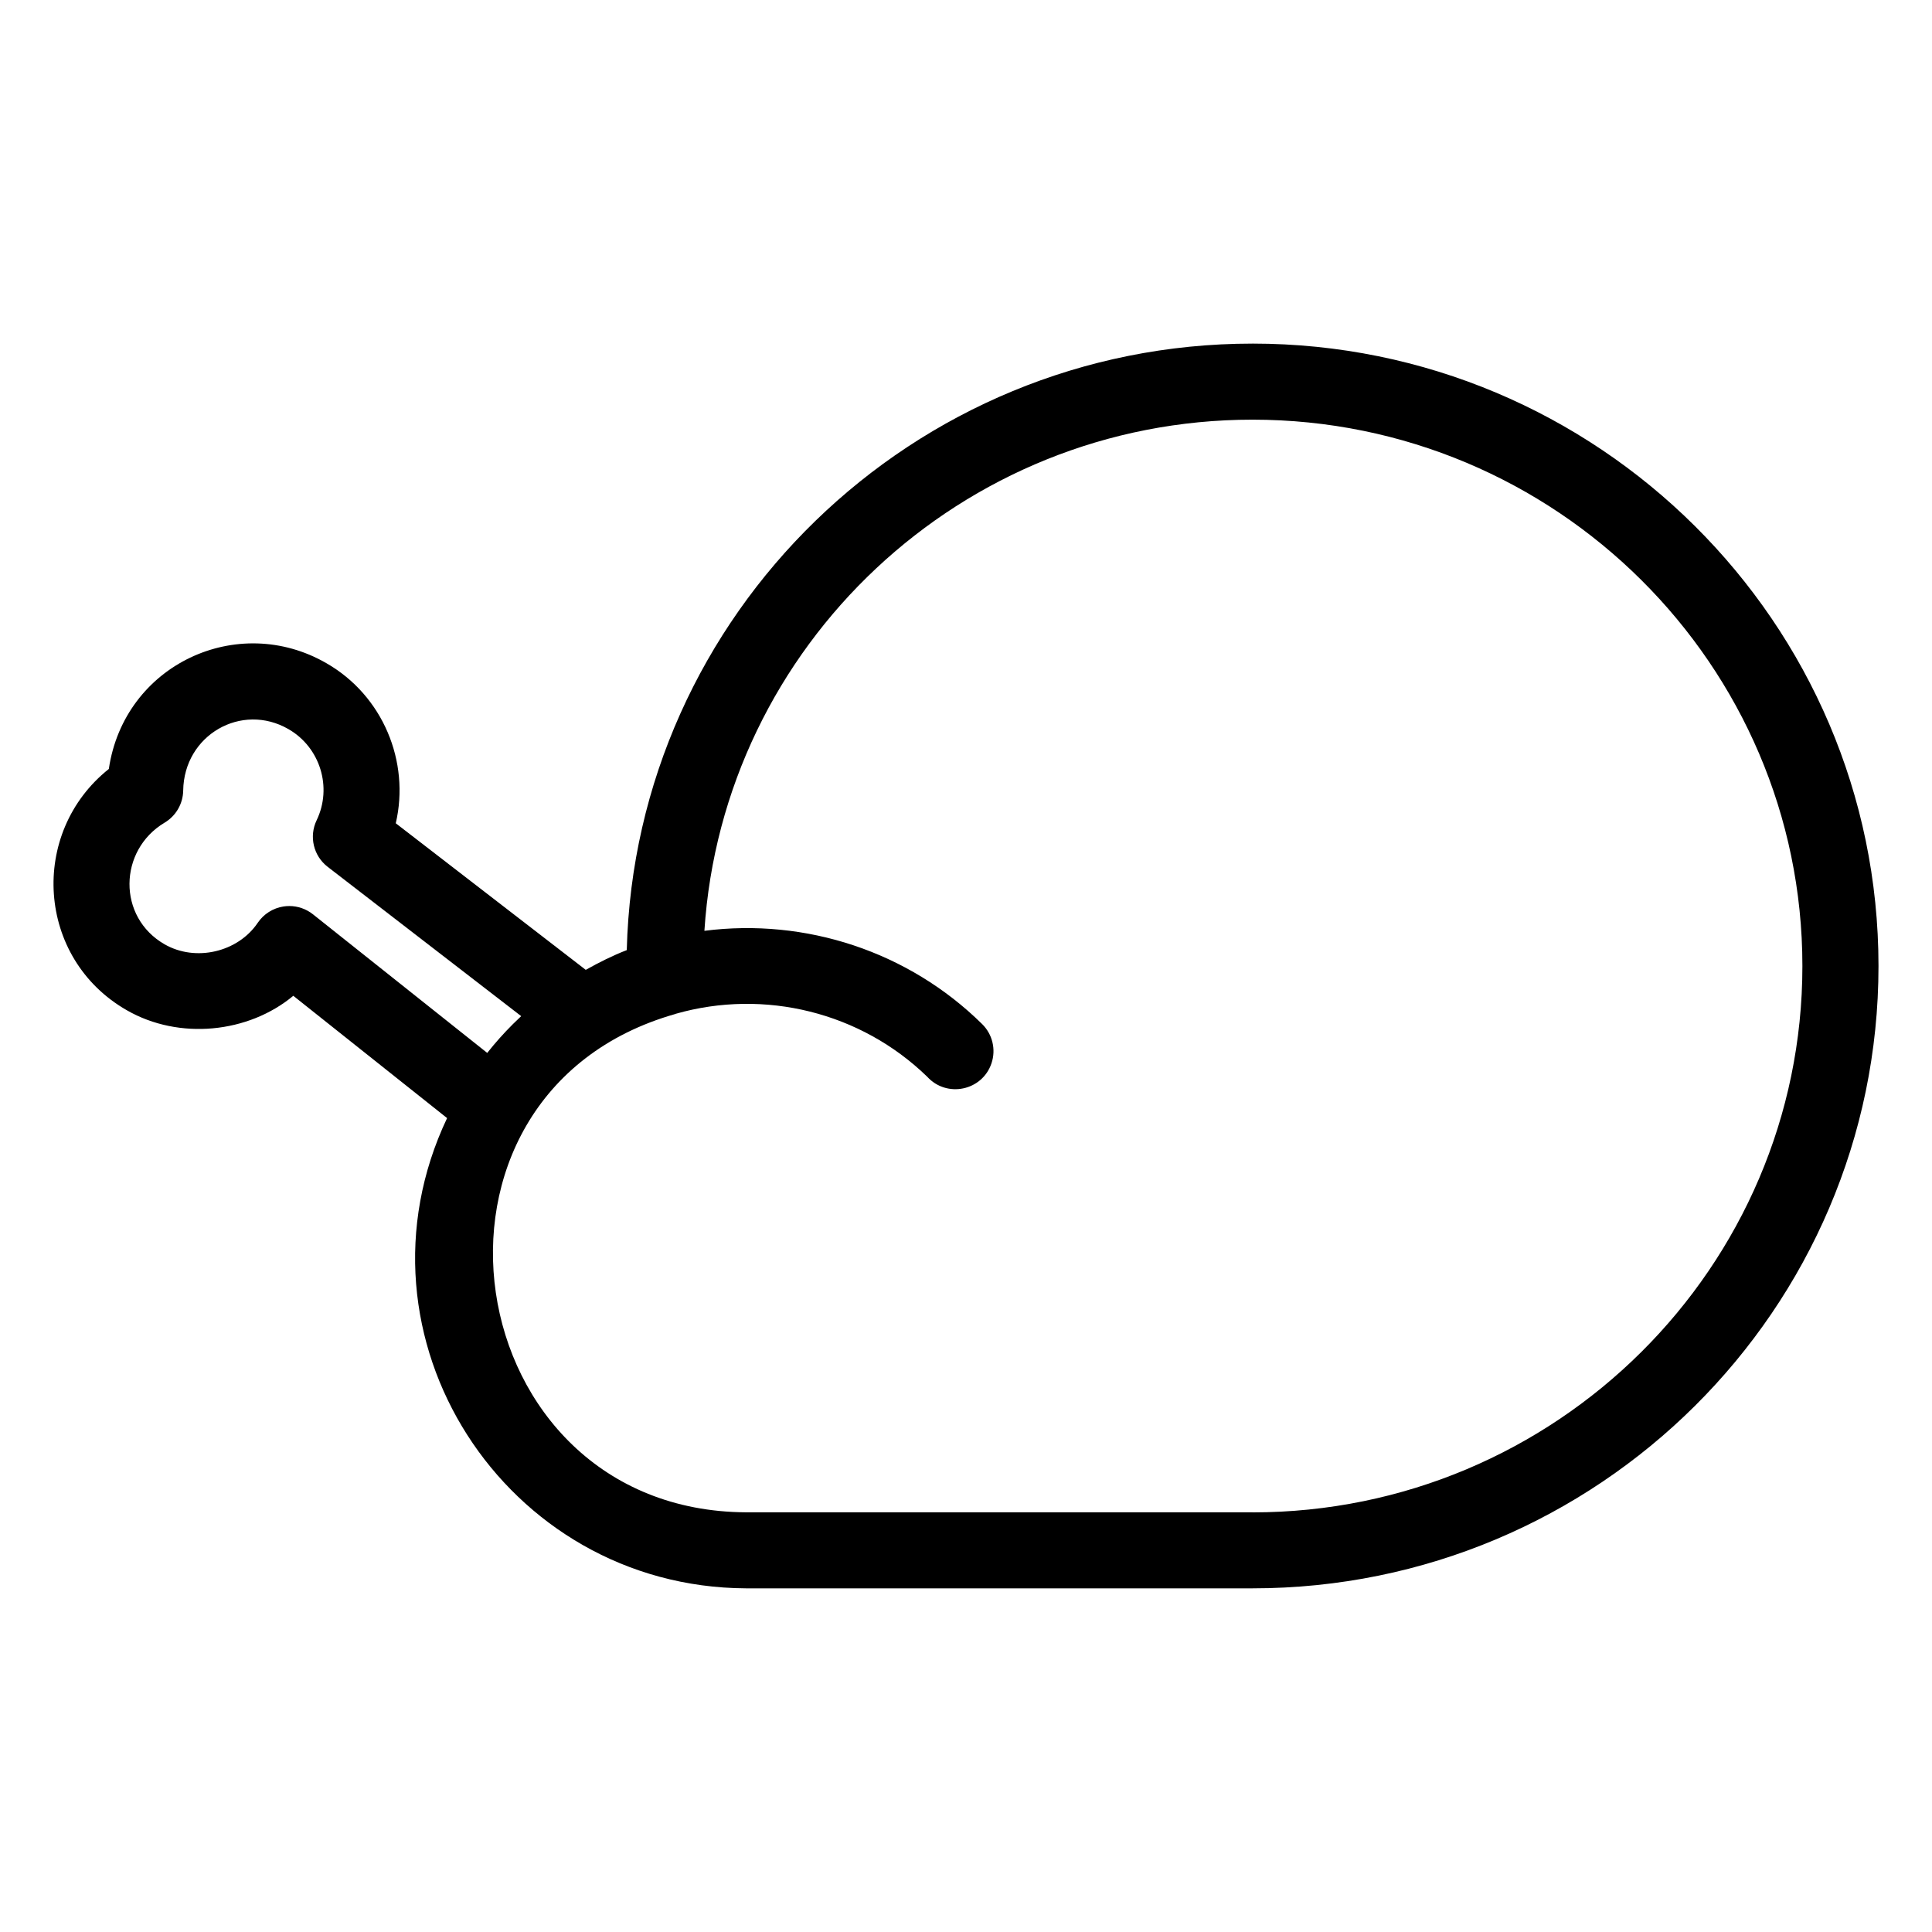 <?xml version="1.0" encoding="UTF-8"?>
<!-- Uploaded to: ICON Repo, www.svgrepo.com, Generator: ICON Repo Mixer Tools -->
<svg fill="#000000" width="800px" height="800px" version="1.1" viewBox="144 144 512 512" xmlns="http://www.w3.org/2000/svg">
 <path d="m475.93 235.06c-90.055 0-163.58 71.719-165.83 160.73-3.742 1.445-7.344 3.258-10.867 5.234l-50.348-38.848c3.797-16.297-3.375-33.809-18.371-42.414-23.508-13.578-53.594 0.32-57.672 28.023-21.211 16.887-19.219 50.215 4.773 63.945 13.871 7.965 32.211 6.074 44.113-3.832l40.758 32.41c-27.512 58.02 15.336 124.32 79.215 124.62h134.24c91.473 0 165.88-73.988 165.88-164.93-0.008-90.945-74.418-164.94-165.89-164.94zm-255.27 149.05c-0.512 0-1.023 0.039-1.535 0.117-2.773 0.43-5.25 2-6.82 4.324-5.231 7.766-16.426 10.43-24.68 5.703-12.578-7.211-12.25-24.93 0.012-32.25 3-1.793 4.859-5.008 4.914-8.508 0.215-14.746 15.492-23.434 27.895-16.27 8.391 4.816 11.672 15.418 7.469 24.148-2.066 4.289-0.848 9.438 2.922 12.344l51.285 39.57c-0.758 0.703-1.496 1.418-2.223 2.144-2.41 2.402-4.672 4.938-6.777 7.602l-46.188-36.738c-1.797-1.426-4.012-2.188-6.273-2.188zm255.27 160.67h-134.19c-77.039-0.359-93.605-110.8-18.773-132.06 0.039-0.012 0.066-0.039 0.102-0.051 23.609-6.731 49.102-0.371 66.652 16.676 5.168 5.684 14.598 3.746 17.043-3.586 1.219-3.644 0.258-7.664-2.481-10.363-19.539-19.273-46.812-28.145-73.609-24.719 4.875-75.488 68.07-135.46 145.25-135.46 80.355 0 145.73 64.949 145.73 144.79 0 79.836-65.379 144.79-145.73 144.79z"/>
</svg>